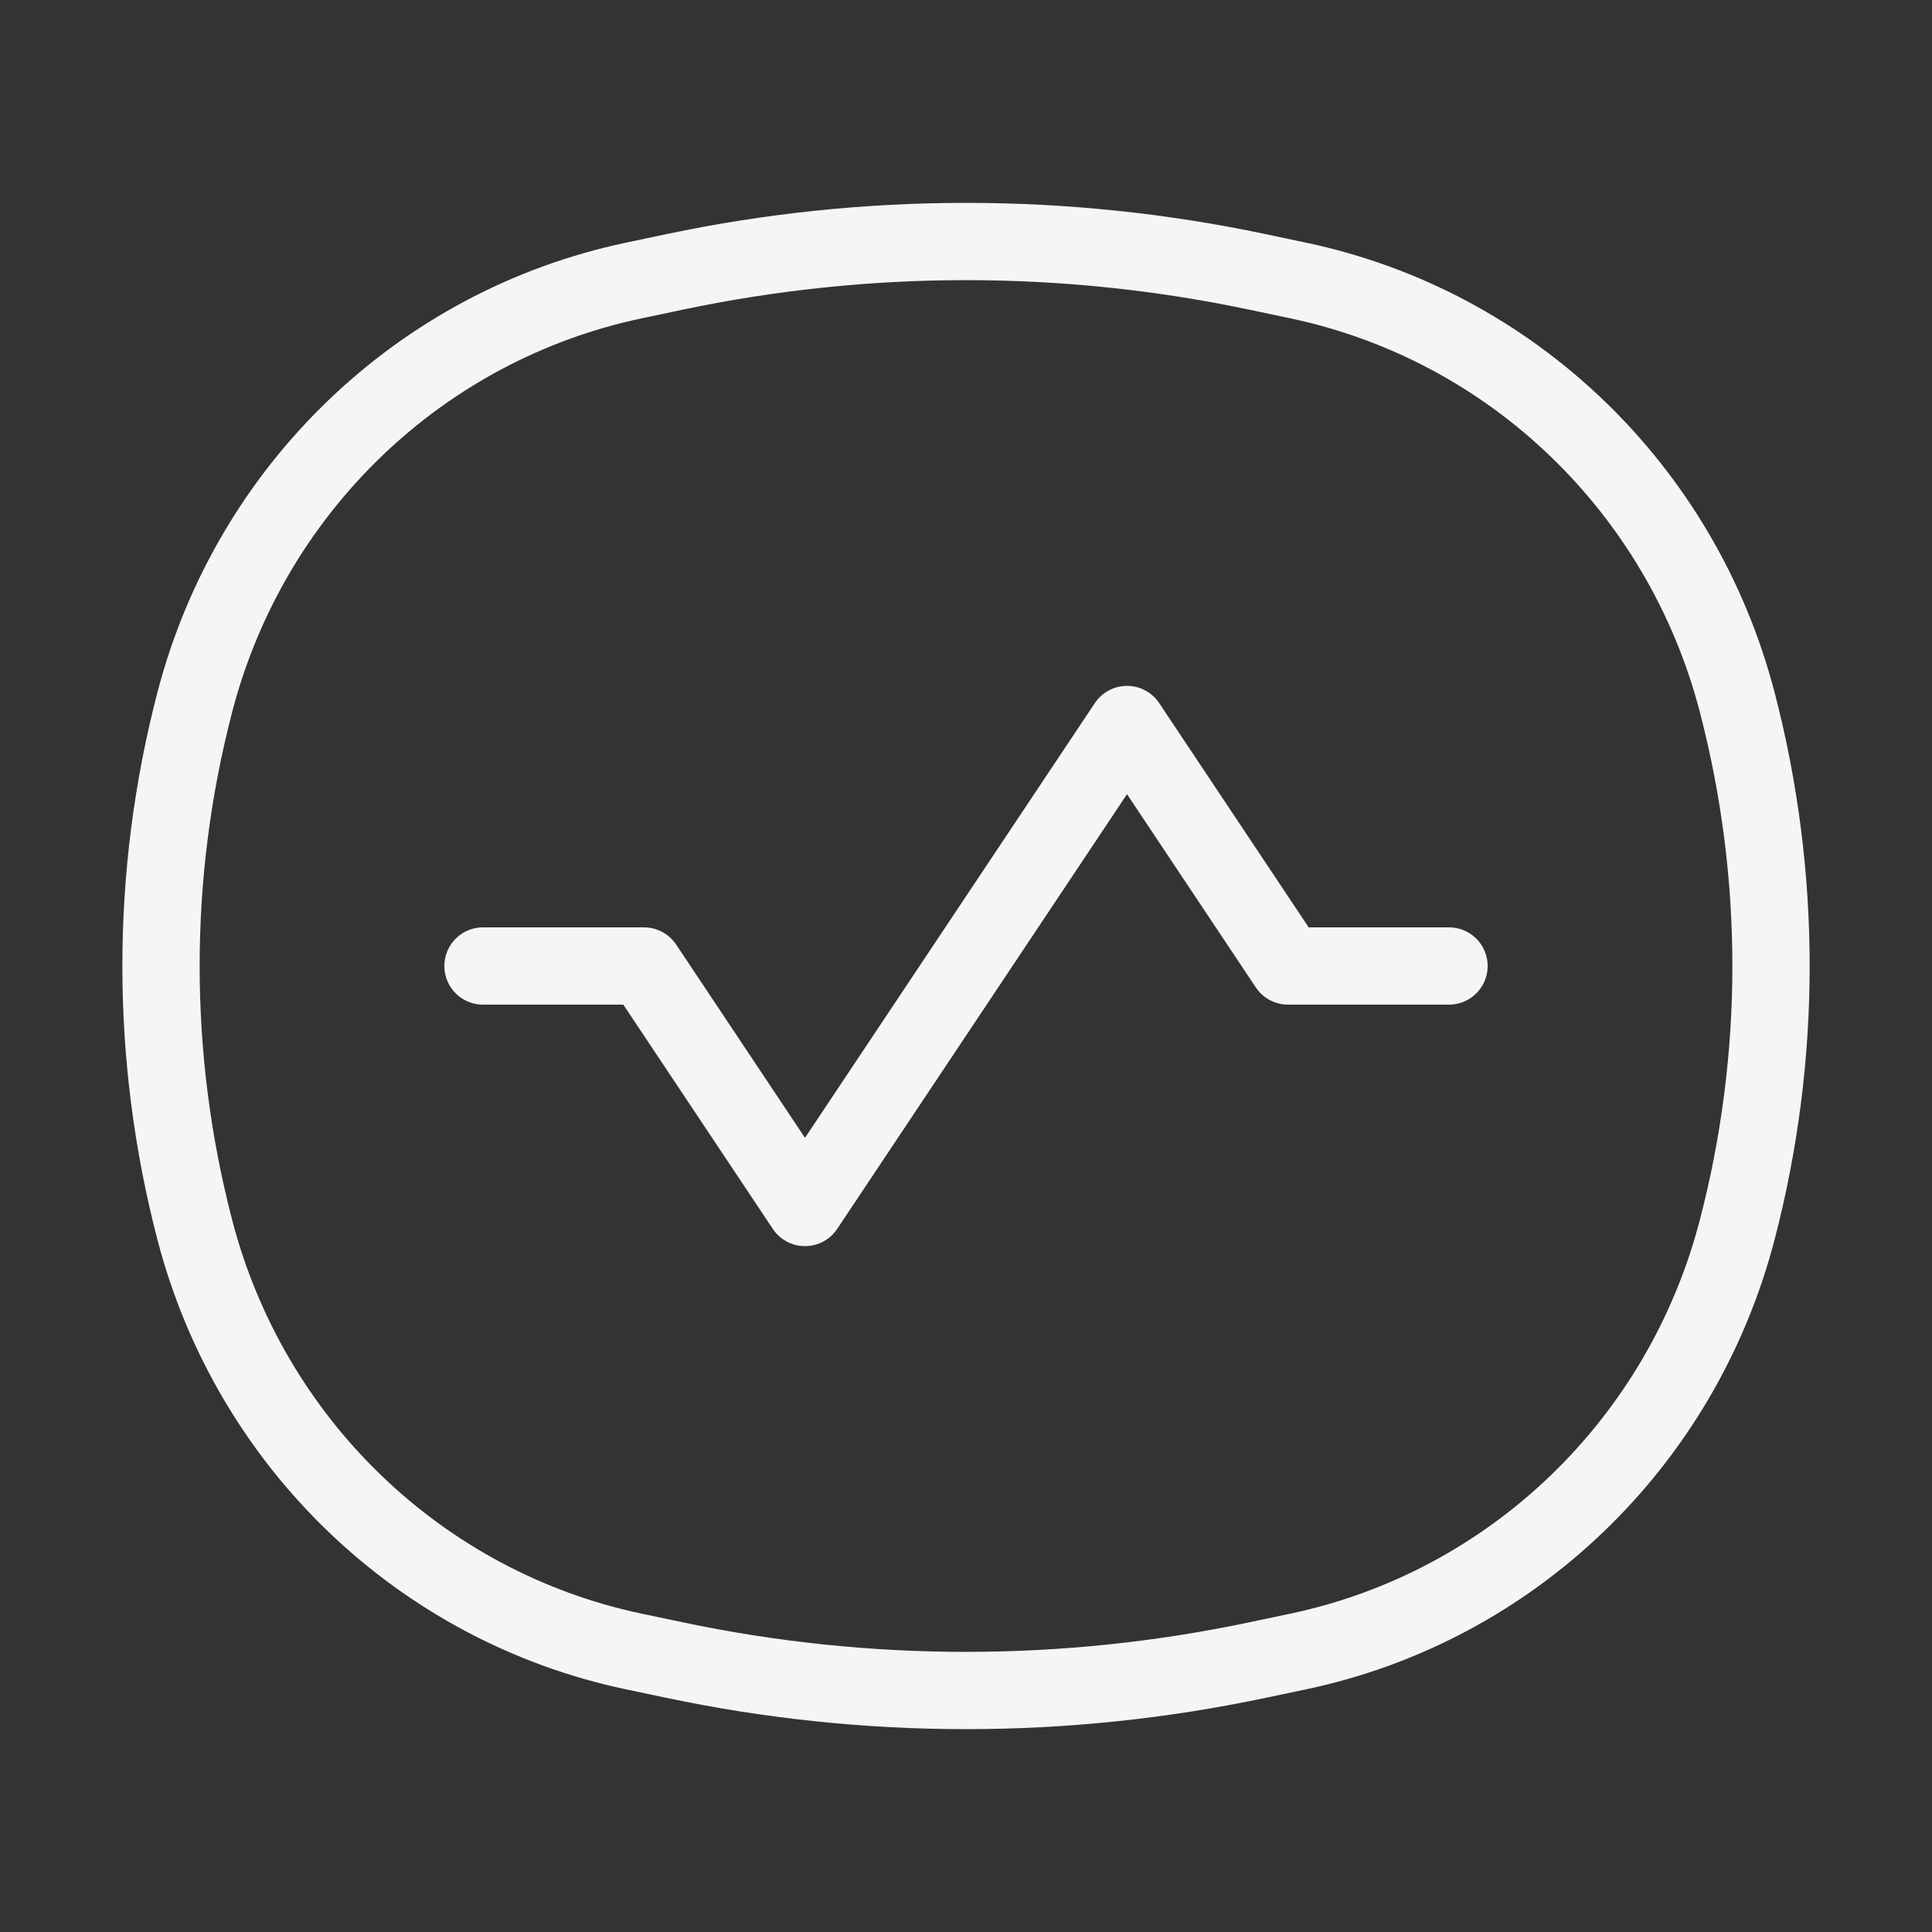 <svg width="50" height="50" viewBox="0 0 50 50" fill="none" xmlns="http://www.w3.org/2000/svg">
<rect x="0" y="0" width="50" height="50" fill="#333333" stroke="none"/>
<path d="M5.043 18.166C6.482 12.647 10.879 8.425 16.4 7.26L17.456 7.037C22.432 5.988 27.569 5.988 32.545 7.037L33.6 7.26C39.121 8.425 43.518 12.647 44.957 18.166C46.126 22.645 46.126 27.355 44.957 31.834C43.518 37.353 39.121 41.575 33.6 42.74L32.545 42.962C27.569 44.013 22.432 44.013 17.456 42.962L16.4 42.74C10.879 41.575 6.482 37.353 5.043 31.834C3.875 27.355 3.875 22.645 5.043 18.166Z" stroke="#F5F5F5" stroke-width="2"/>
<path d="M12.5 25H16.667L20.833 31.25L29.167 18.75L33.333 25H37.5" stroke="#F5F5F5" stroke-width="2" stroke-linecap="round" stroke-linejoin="round"/>
</svg>
